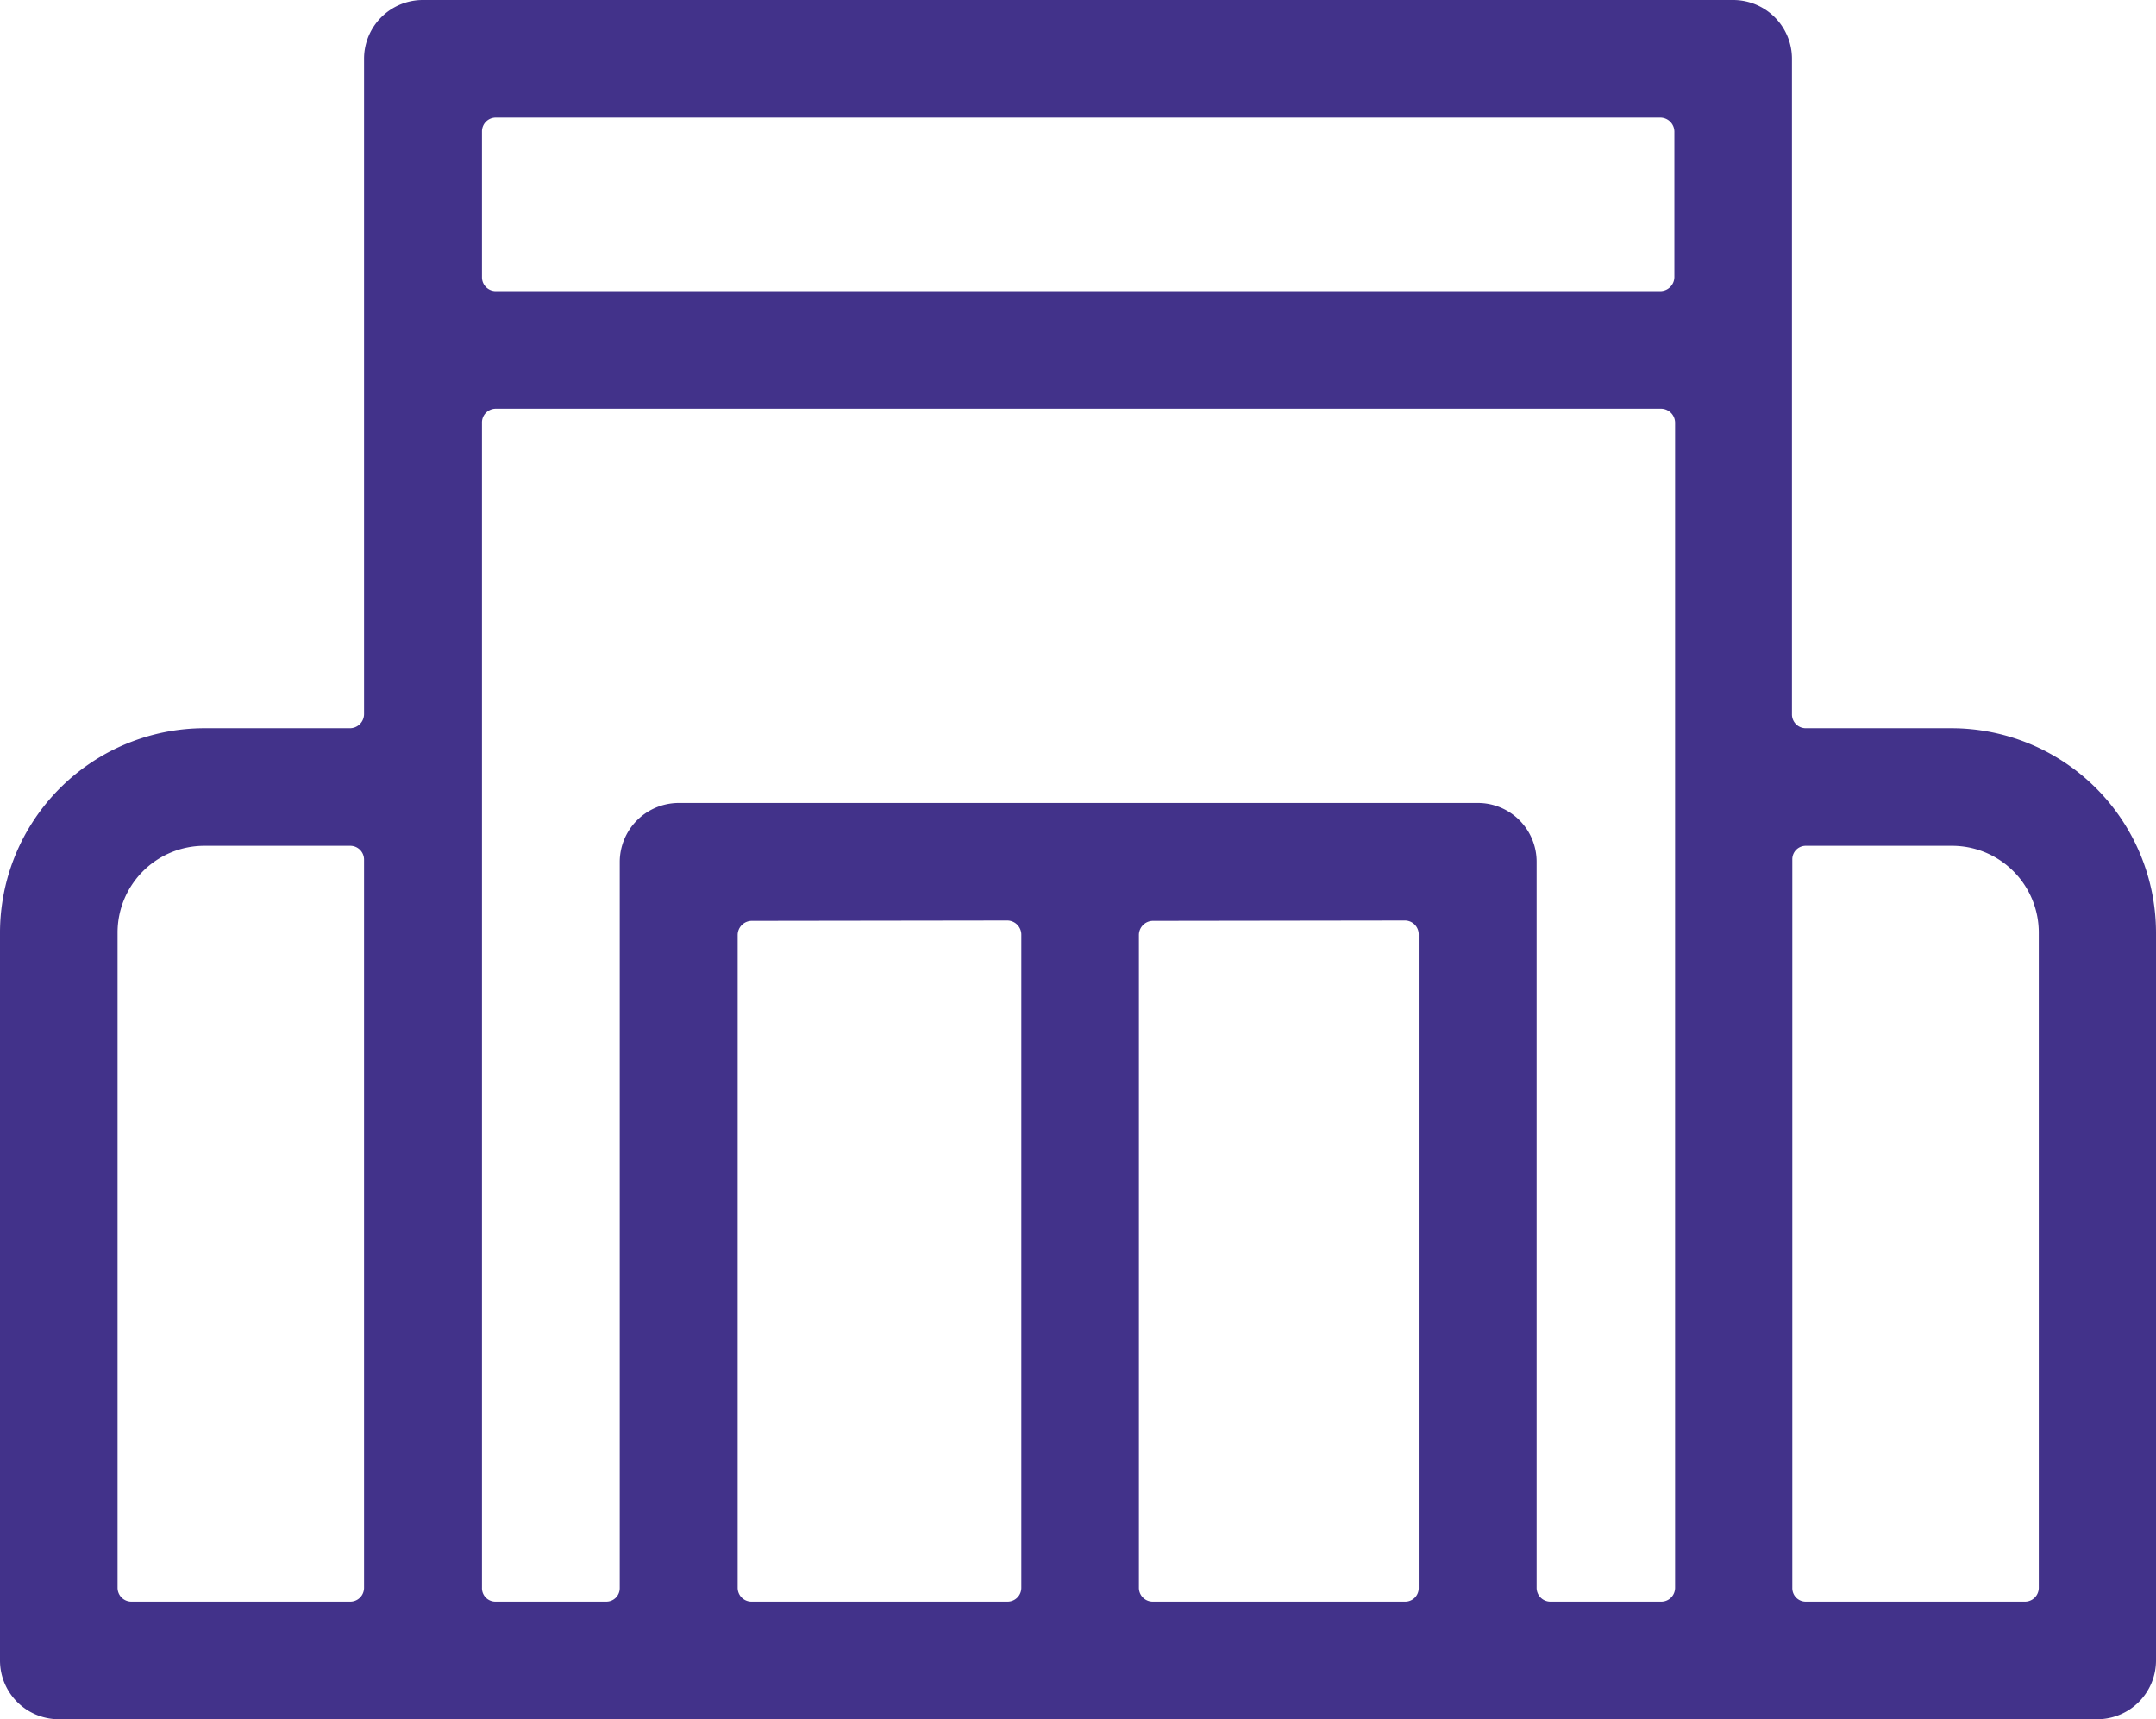 <?xml version="1.0" encoding="UTF-8"?> <svg xmlns="http://www.w3.org/2000/svg" id="Слой_1" data-name="Слой 1" viewBox="0 0 60.88 48.54"><defs><style>.cls-1{fill:#42328a;}</style></defs><path class="cls-1" d="M1.66,48.54A1.66,1.66,0,0,1,0,46.88V26.33a5.78,5.78,0,0,1,5.77-5.77H9.88a.4.4,0,0,0,.4-.4V1.66A1.66,1.66,0,0,1,11.94,0h37A1.66,1.66,0,0,1,50.6,1.66v18.5a.39.39,0,0,0,.39.4H55.1a5.78,5.78,0,0,1,5.78,5.77V46.88a1.66,1.66,0,0,1-1.66,1.66ZM51,23.88a.38.38,0,0,0-.39.39V44.83a.38.38,0,0,0,.39.39h6.17a.39.39,0,0,0,.4-.39V26.33a2.45,2.45,0,0,0-2.46-2.45Zm-9.27-1.21a1.66,1.66,0,0,1,1.66,1.66v20.5a.39.39,0,0,0,.4.39H46.9a.39.39,0,0,0,.4-.39V11.94a.4.4,0,0,0-.4-.4H14a.39.39,0,0,0-.39.4V44.83a.38.38,0,0,0,.39.39h3.11a.38.38,0,0,0,.39-.39V24.33a1.67,1.67,0,0,1,1.66-1.66ZM32.55,26a.4.4,0,0,0-.39.4V44.83a.39.39,0,0,0,.39.39h7.12a.38.38,0,0,0,.39-.39V26.39a.39.39,0,0,0-.39-.4ZM21.23,26a.4.4,0,0,0-.4.4V44.83a.39.39,0,0,0,.4.39h7.21a.39.39,0,0,0,.4-.39V26.39a.4.4,0,0,0-.4-.4ZM5.77,23.88a2.45,2.45,0,0,0-2.45,2.45v18.5a.39.39,0,0,0,.39.39H9.88a.39.39,0,0,0,.4-.39V24.27a.39.39,0,0,0-.4-.39ZM14,3.32a.39.39,0,0,0-.39.39V7.83a.39.39,0,0,0,.39.39H46.88a.4.4,0,0,0,.4-.39V3.71a.4.4,0,0,0-.4-.39Z"></path></svg> 